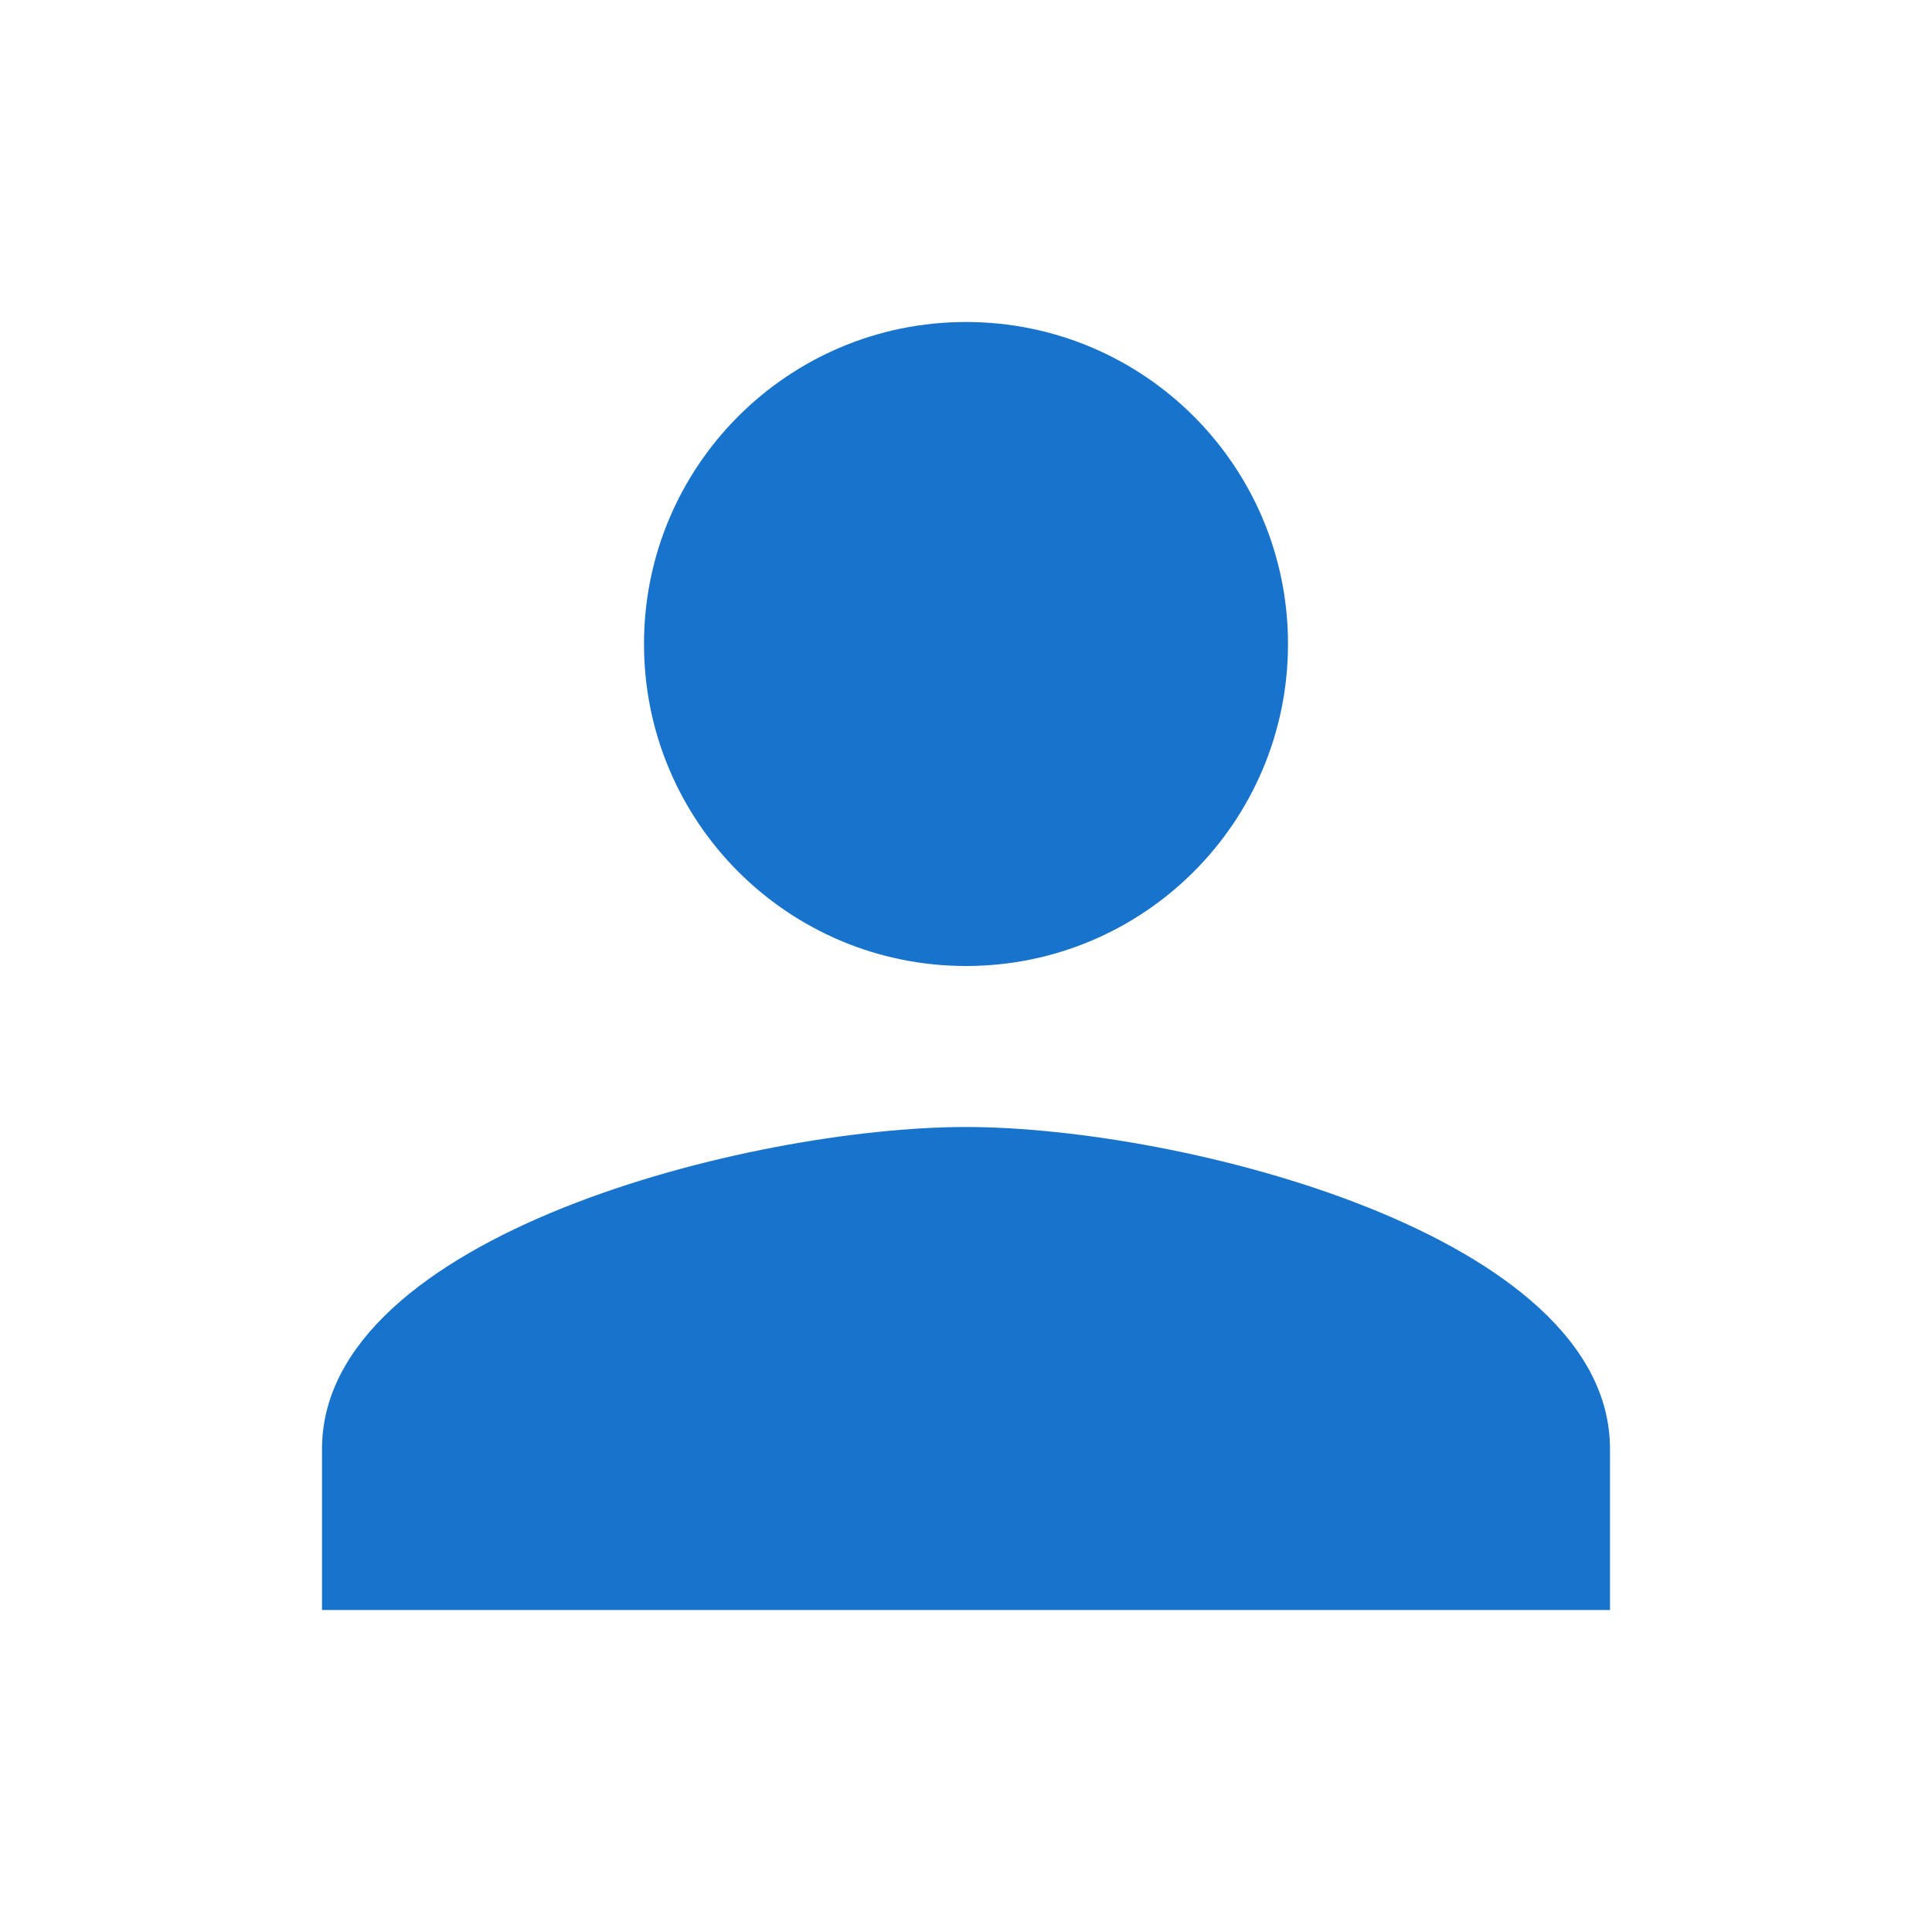 <svg width="24" height="24" viewBox="0 0 24 24" fill="none" xmlns="http://www.w3.org/2000/svg">
<g id="Icon/Login">
<path id="Shape" fill-rule="evenodd" clip-rule="evenodd" d="M12 12C14.21 12 16 10.21 16 8C16 5.79 14.21 4 12 4C9.79 4 8 5.79 8 8C8 10.21 9.79 12 12 12ZM12 14C9.33 14 4 15.34 4 18V20H20V18C20 15.34 14.67 14 12 14Z" fill="#1873CD"/>
</g>
</svg>
